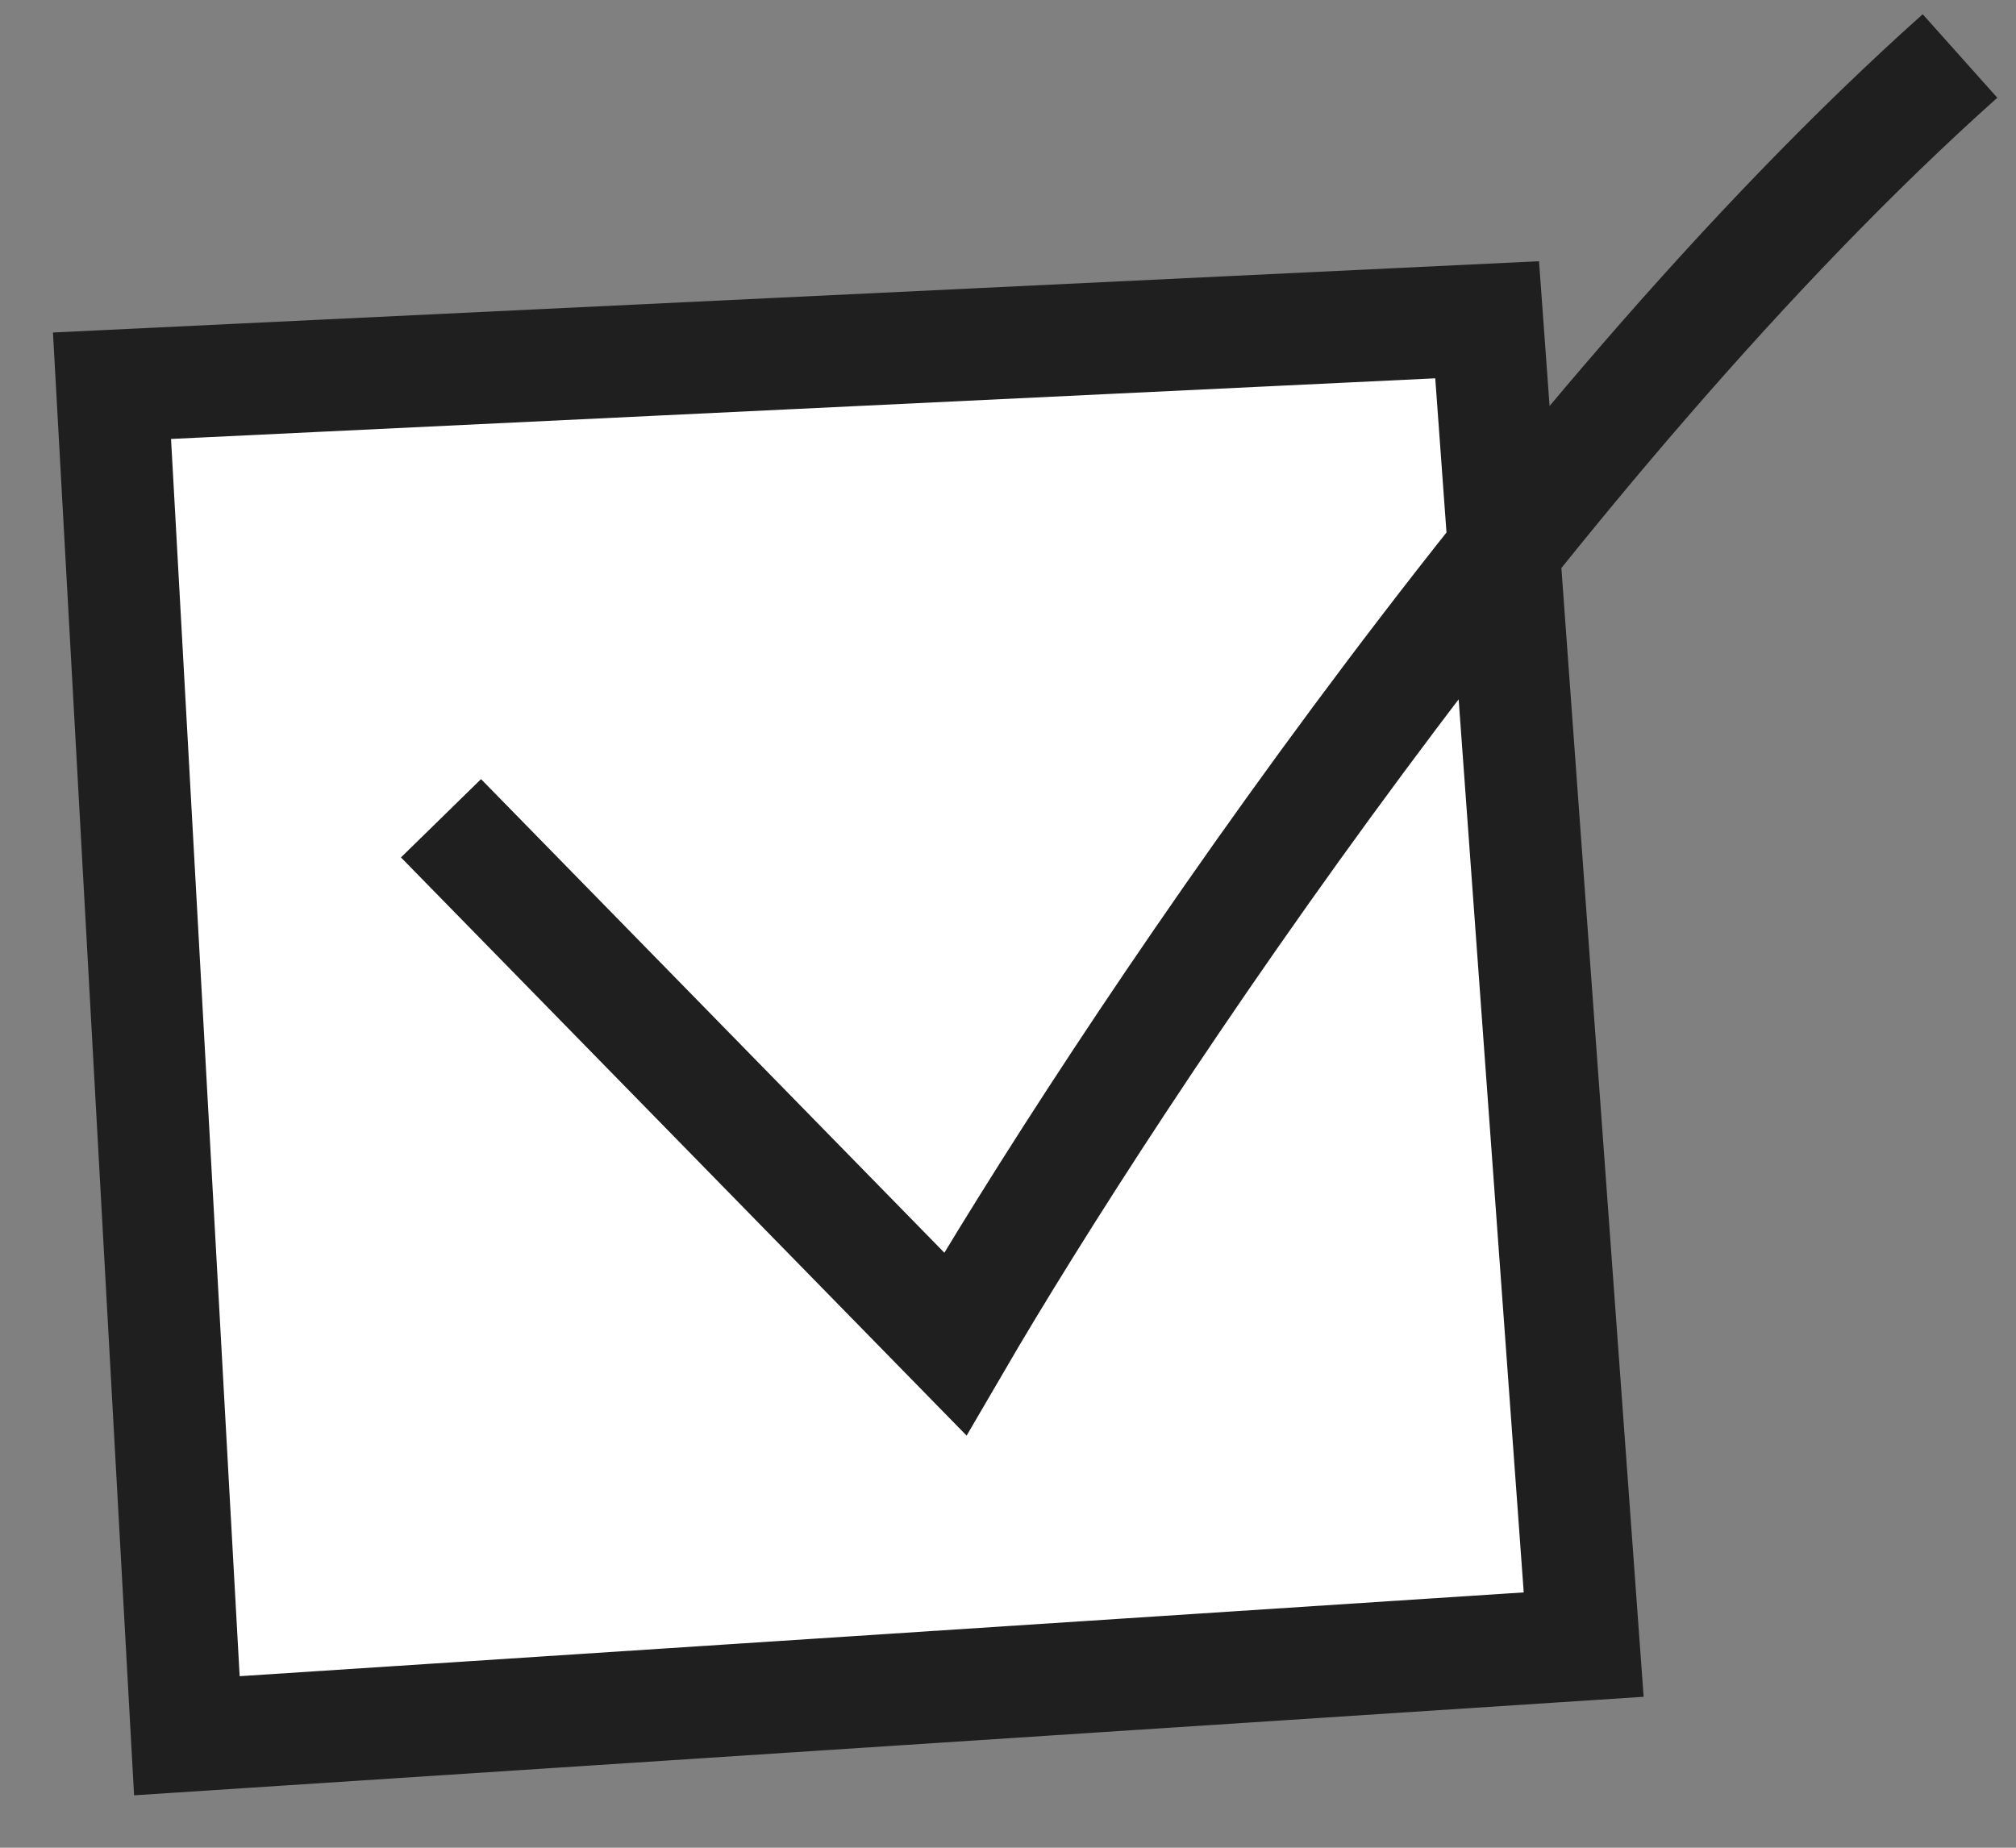 <svg width="36" height="33" viewBox="0 0 36 33" fill="none" xmlns="http://www.w3.org/2000/svg">
<rect x="0" y="0" width="36" height="33" fill="#808080" stroke="none"/>
<path d="M3.337 31L2 6.889L26.556 5.711L26.856 9.826L28.28 29.372L3.337 31Z" fill="white"/>
<path d="M7.875 14.614L17.058 24.002C19.884 19.152 27.429 7.762 35 1M2 6.889L3.337 31L28.28 29.372L26.556 5.711L2 6.889Z" stroke="#1F1F1F" stroke-width="2"/>
</svg>
